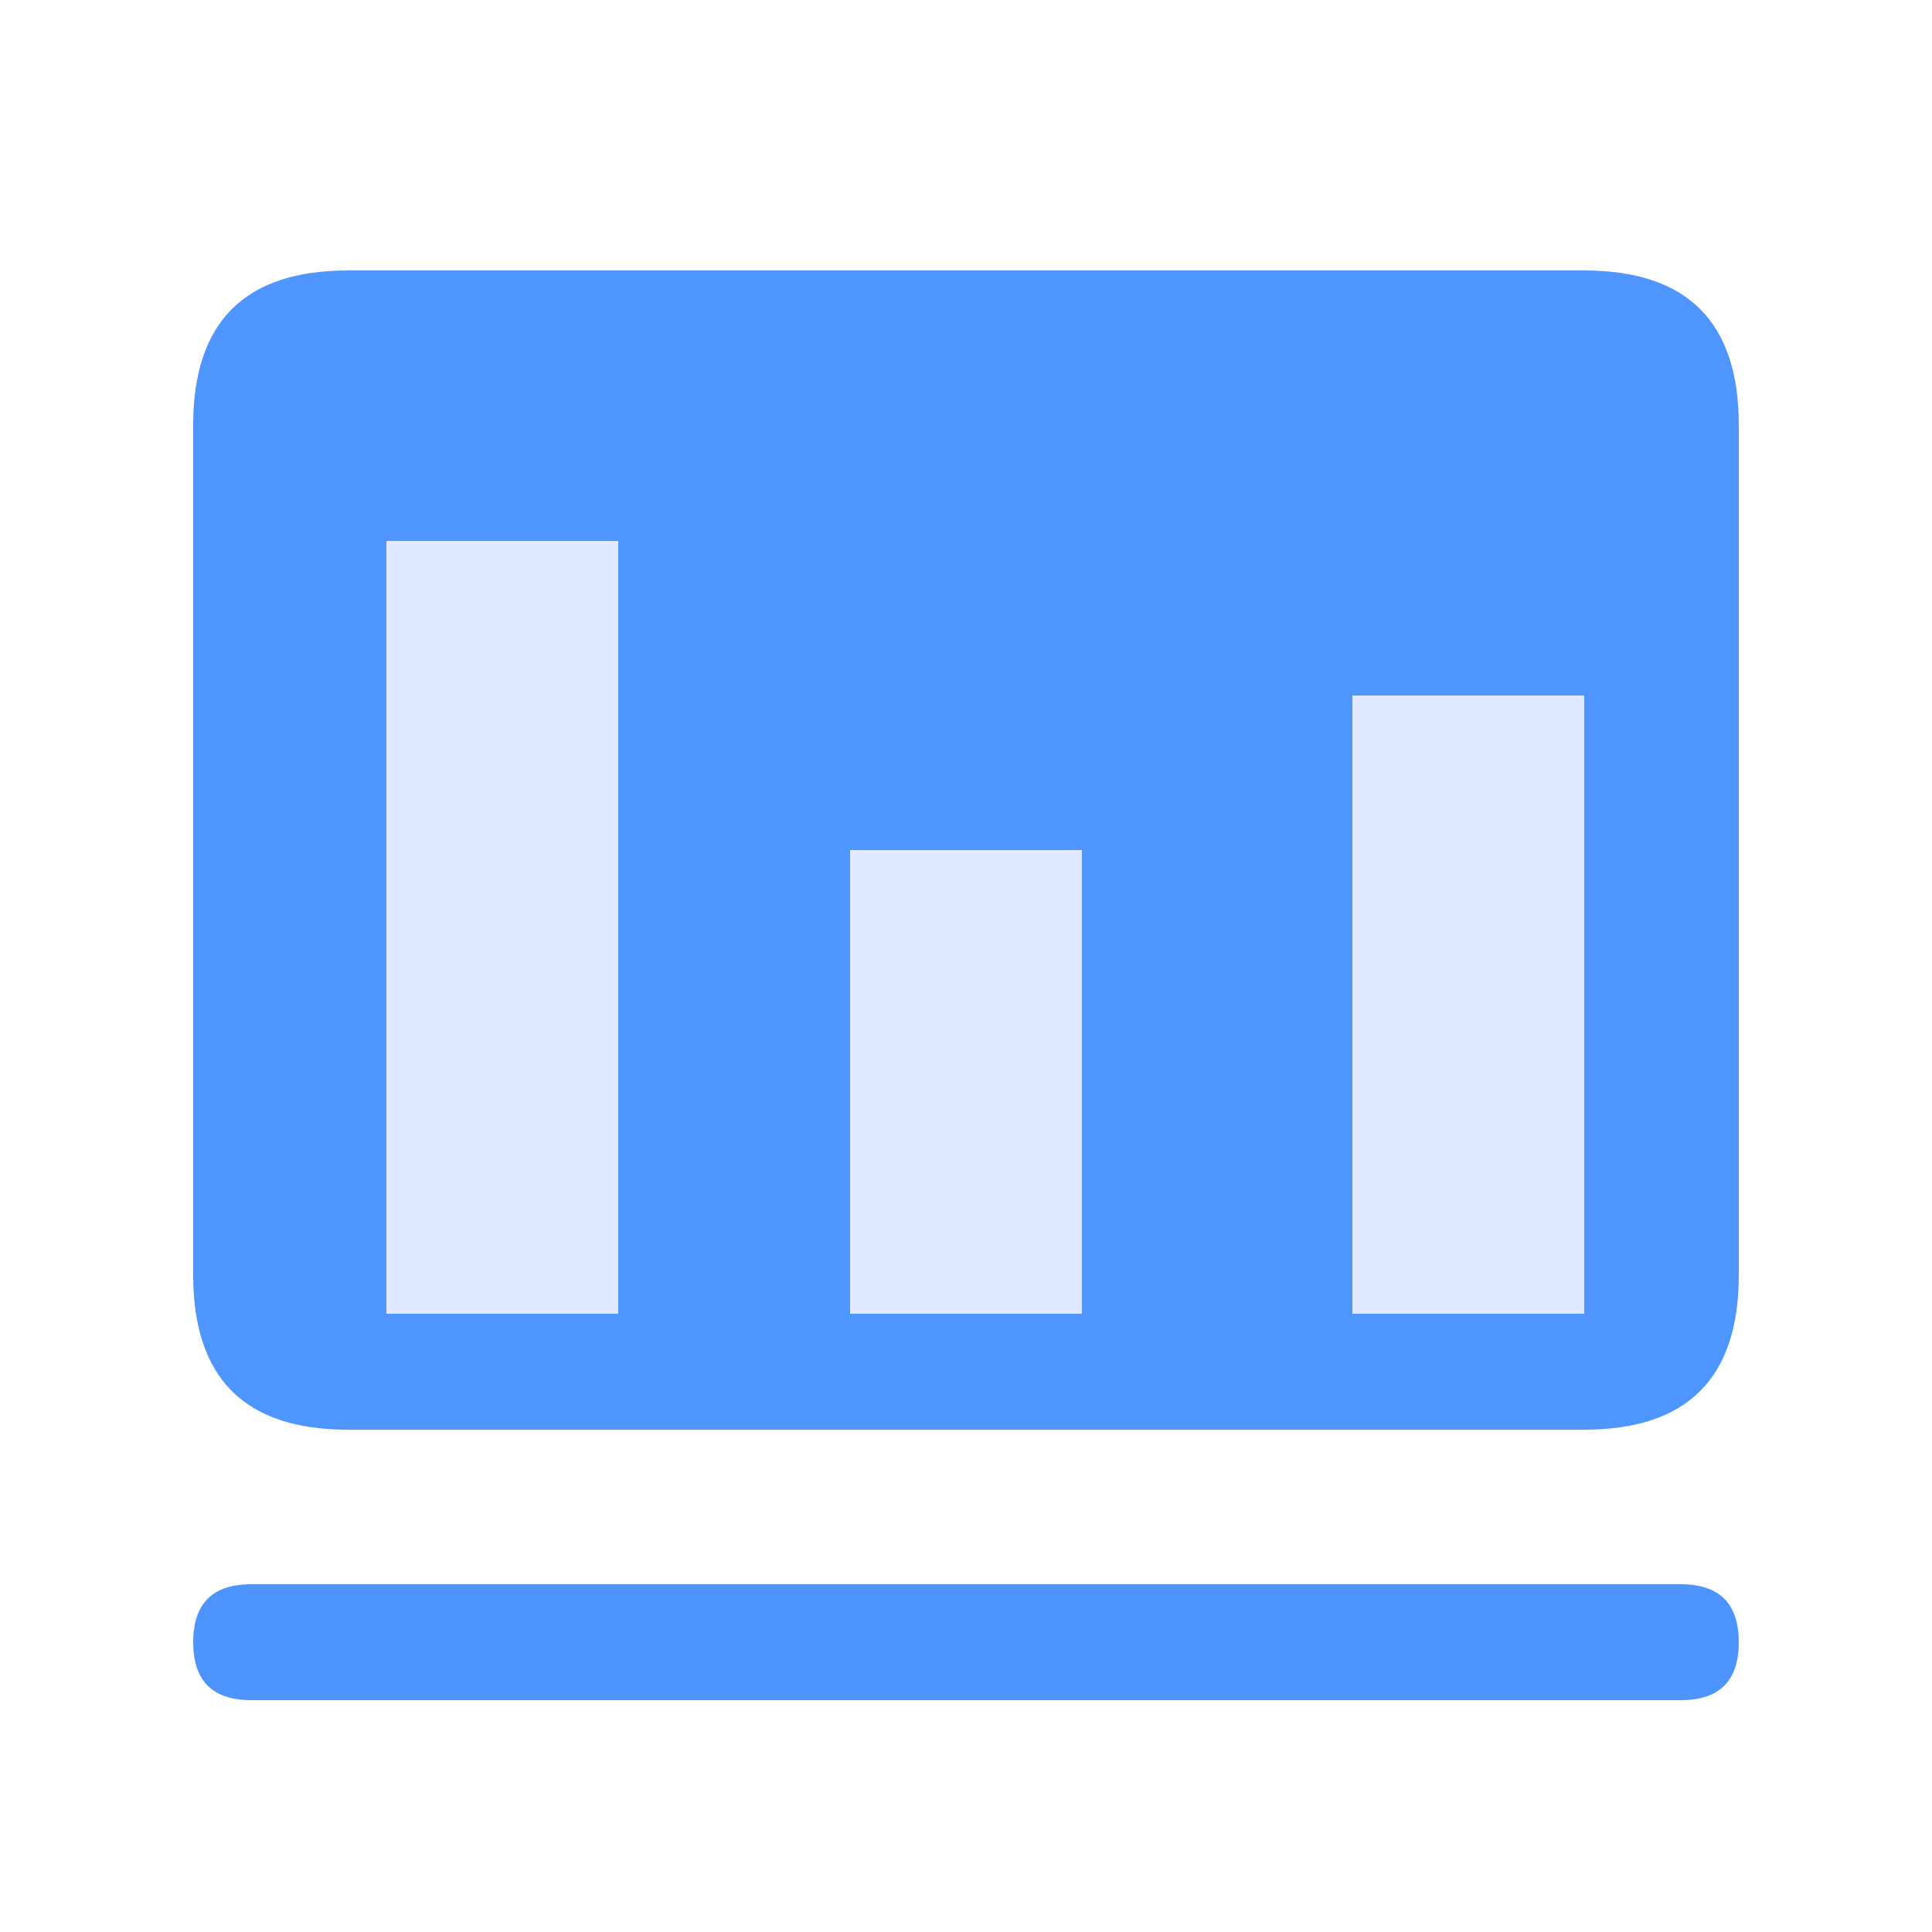 <?xml version="1.0" standalone="no"?><!DOCTYPE svg PUBLIC "-//W3C//DTD SVG 1.1//EN" "http://www.w3.org/Graphics/SVG/1.1/DTD/svg11.dtd"><svg t="1758852339527" class="icon" viewBox="0 0 1024 1024" version="1.1" xmlns="http://www.w3.org/2000/svg" p-id="89139" xmlns:xlink="http://www.w3.org/1999/xlink" width="200" height="200"><path d="M102.4 143.36m81.92 0l655.36 0q81.92 0 81.92 81.92l0 450.56q0 81.92-81.92 81.92l-655.36 0q-81.92 0-81.92-81.92l0-450.56q0-81.92 81.92-81.92Z" fill="#4E95FF" p-id="89140"></path><path d="M204.8 286.72h122.88v409.6H204.8zM716.8 368.64h122.88v327.68h-122.88zM450.56 450.56h122.88v245.76h-122.88z" fill="#E0E9FF" p-id="89141"></path><path d="M102.4 839.68m30.72 0l757.76 0q30.72 0 30.72 30.72l0 0q0 30.72-30.72 30.72l-757.76 0q-30.72 0-30.72-30.72l0 0q0-30.72 30.72-30.72Z" fill="#4E94FF" p-id="89142"></path></svg>